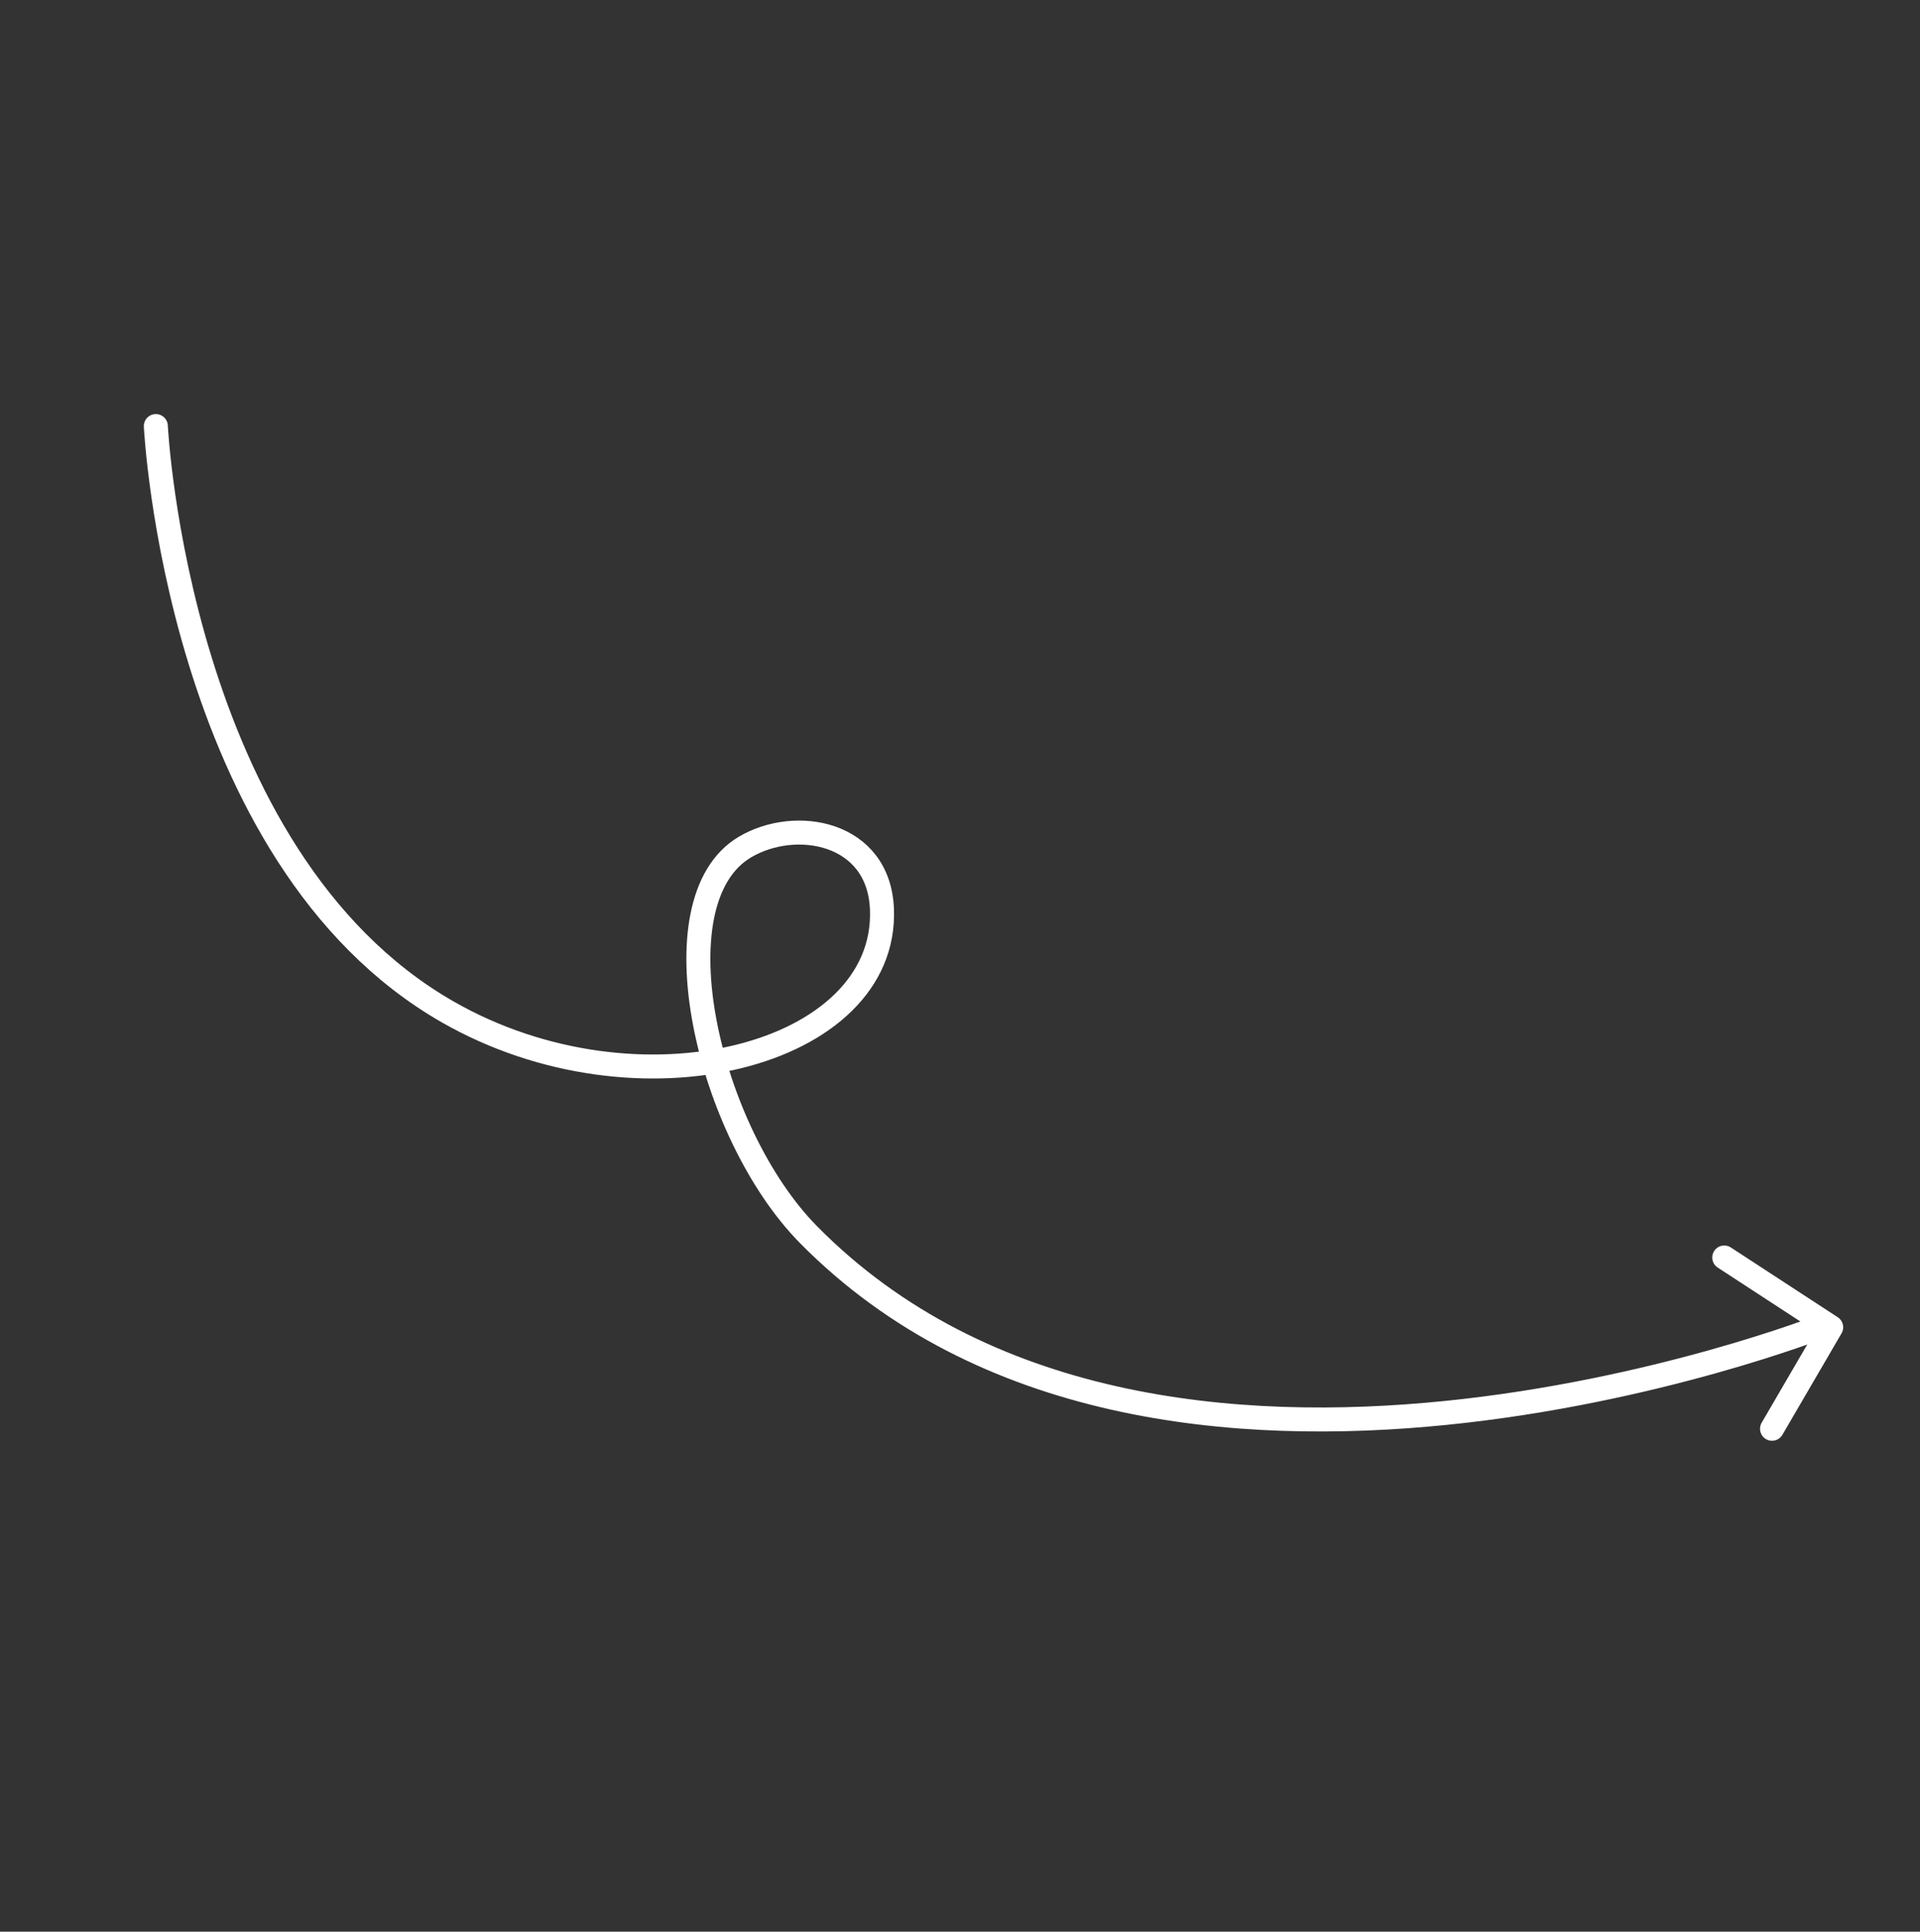 <svg width="160" height="161" viewBox="0 0 160 161" fill="none" xmlns="http://www.w3.org/2000/svg">
<rect x="0" y="0" width="160" height="161" fill="#333333" stroke="none"/>
<path d="M12.986 35.511C12.986 35.511 14.738 71.414 37.308 84.338C53.232 93.456 73.977 87.987 73.496 75.777C73.241 69.319 66.303 68.106 62.089 70.592C54.473 75.087 59.002 94.406 67.369 102.896C96.385 132.339 151.835 110.544 151.835 110.544" stroke="white" stroke-width="2" stroke-linecap="round"/>
<path d="M147.669 119.082L152.598 110.623L143.688 104.808" stroke="white" stroke-width="2" stroke-linecap="round" stroke-linejoin="round"/>
</svg>
